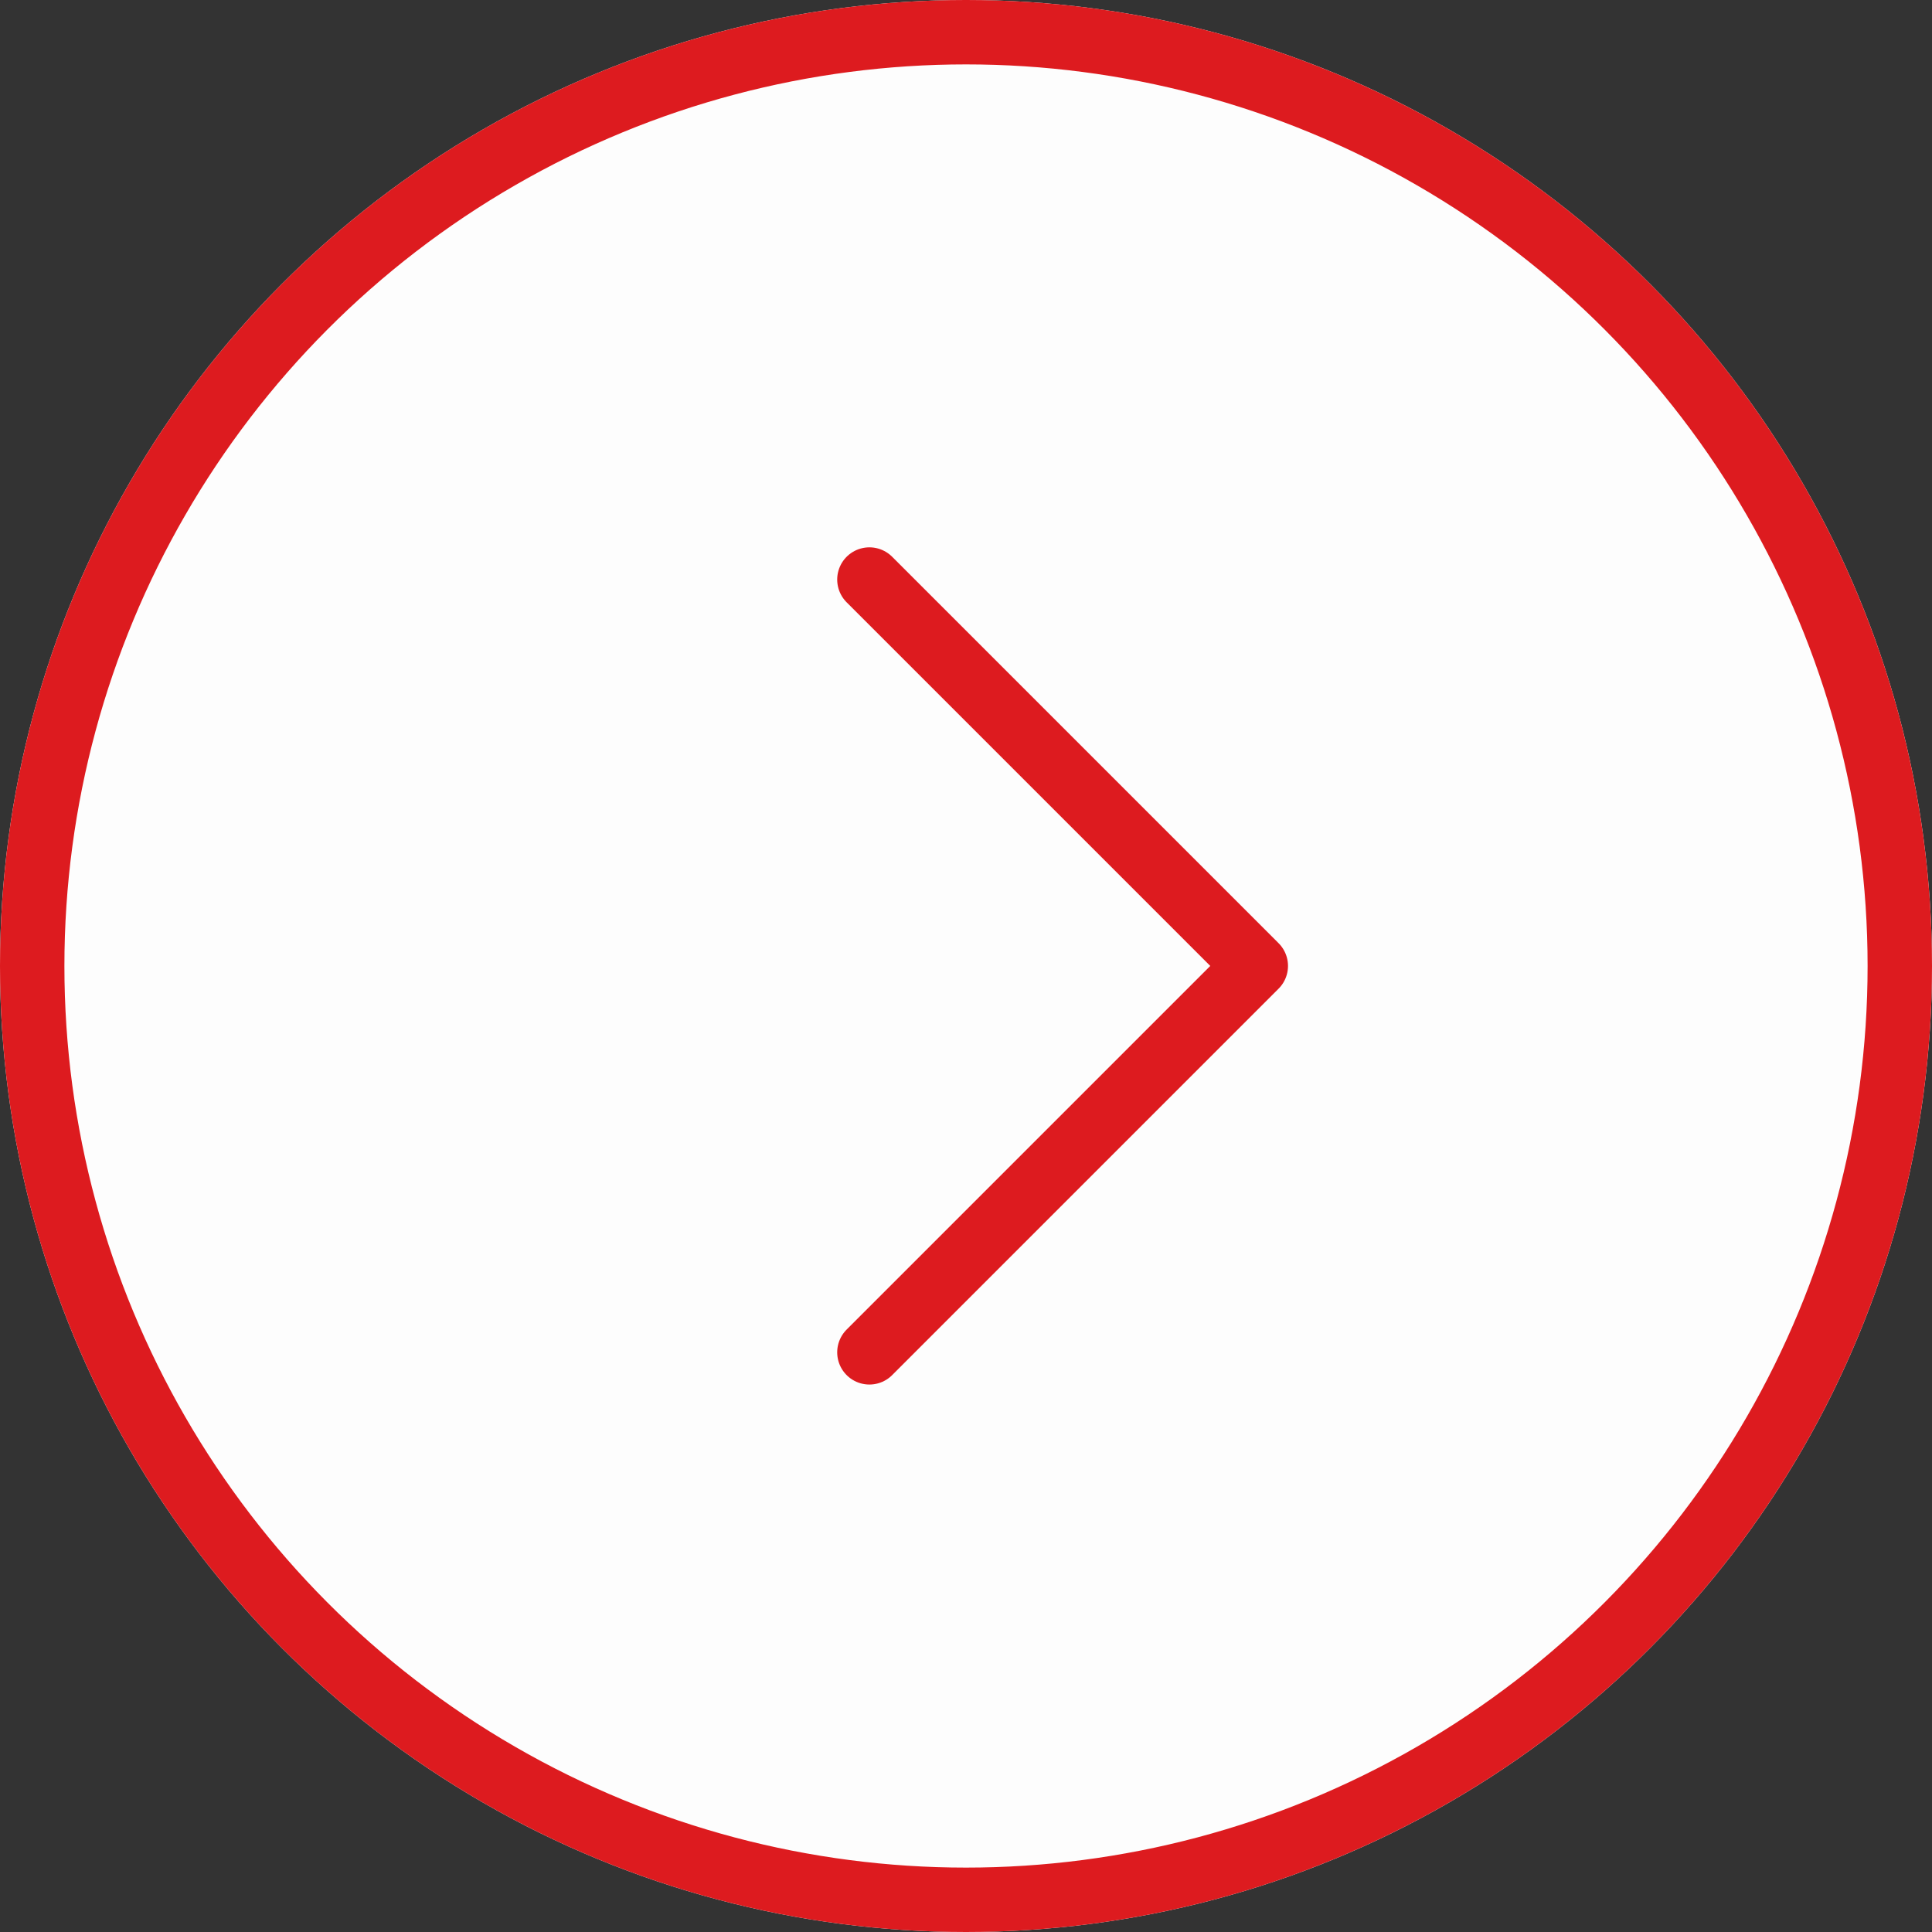 <svg xmlns="http://www.w3.org/2000/svg" width="60" height="60" viewBox="0 0 60 60">
  <rect x="0" y="0" width="60" height="60" fill="#333333" stroke="none"/>
  <g id="コンポーネント_91_2" data-name="コンポーネント 91 – 2" transform="translate(60 60) rotate(-180)">
    <g id="楕円形_34" data-name="楕円形 34" fill="#fdfdfd" stroke="#dd1b1f" stroke-width="2">
      <circle cx="30" cy="30" r="30" stroke="none"/>
      <circle cx="30" cy="30" r="29" fill="none"/>
    </g>
    <path id="パス_1210" data-name="パス 1210" d="M554.4,1637.18l12,12,12-12" transform="translate(1670.18 -536.398) rotate(90)" fill="none" stroke="#dd1b1f" stroke-linecap="round" stroke-linejoin="round" stroke-width="2"/>
  </g>
</svg>
